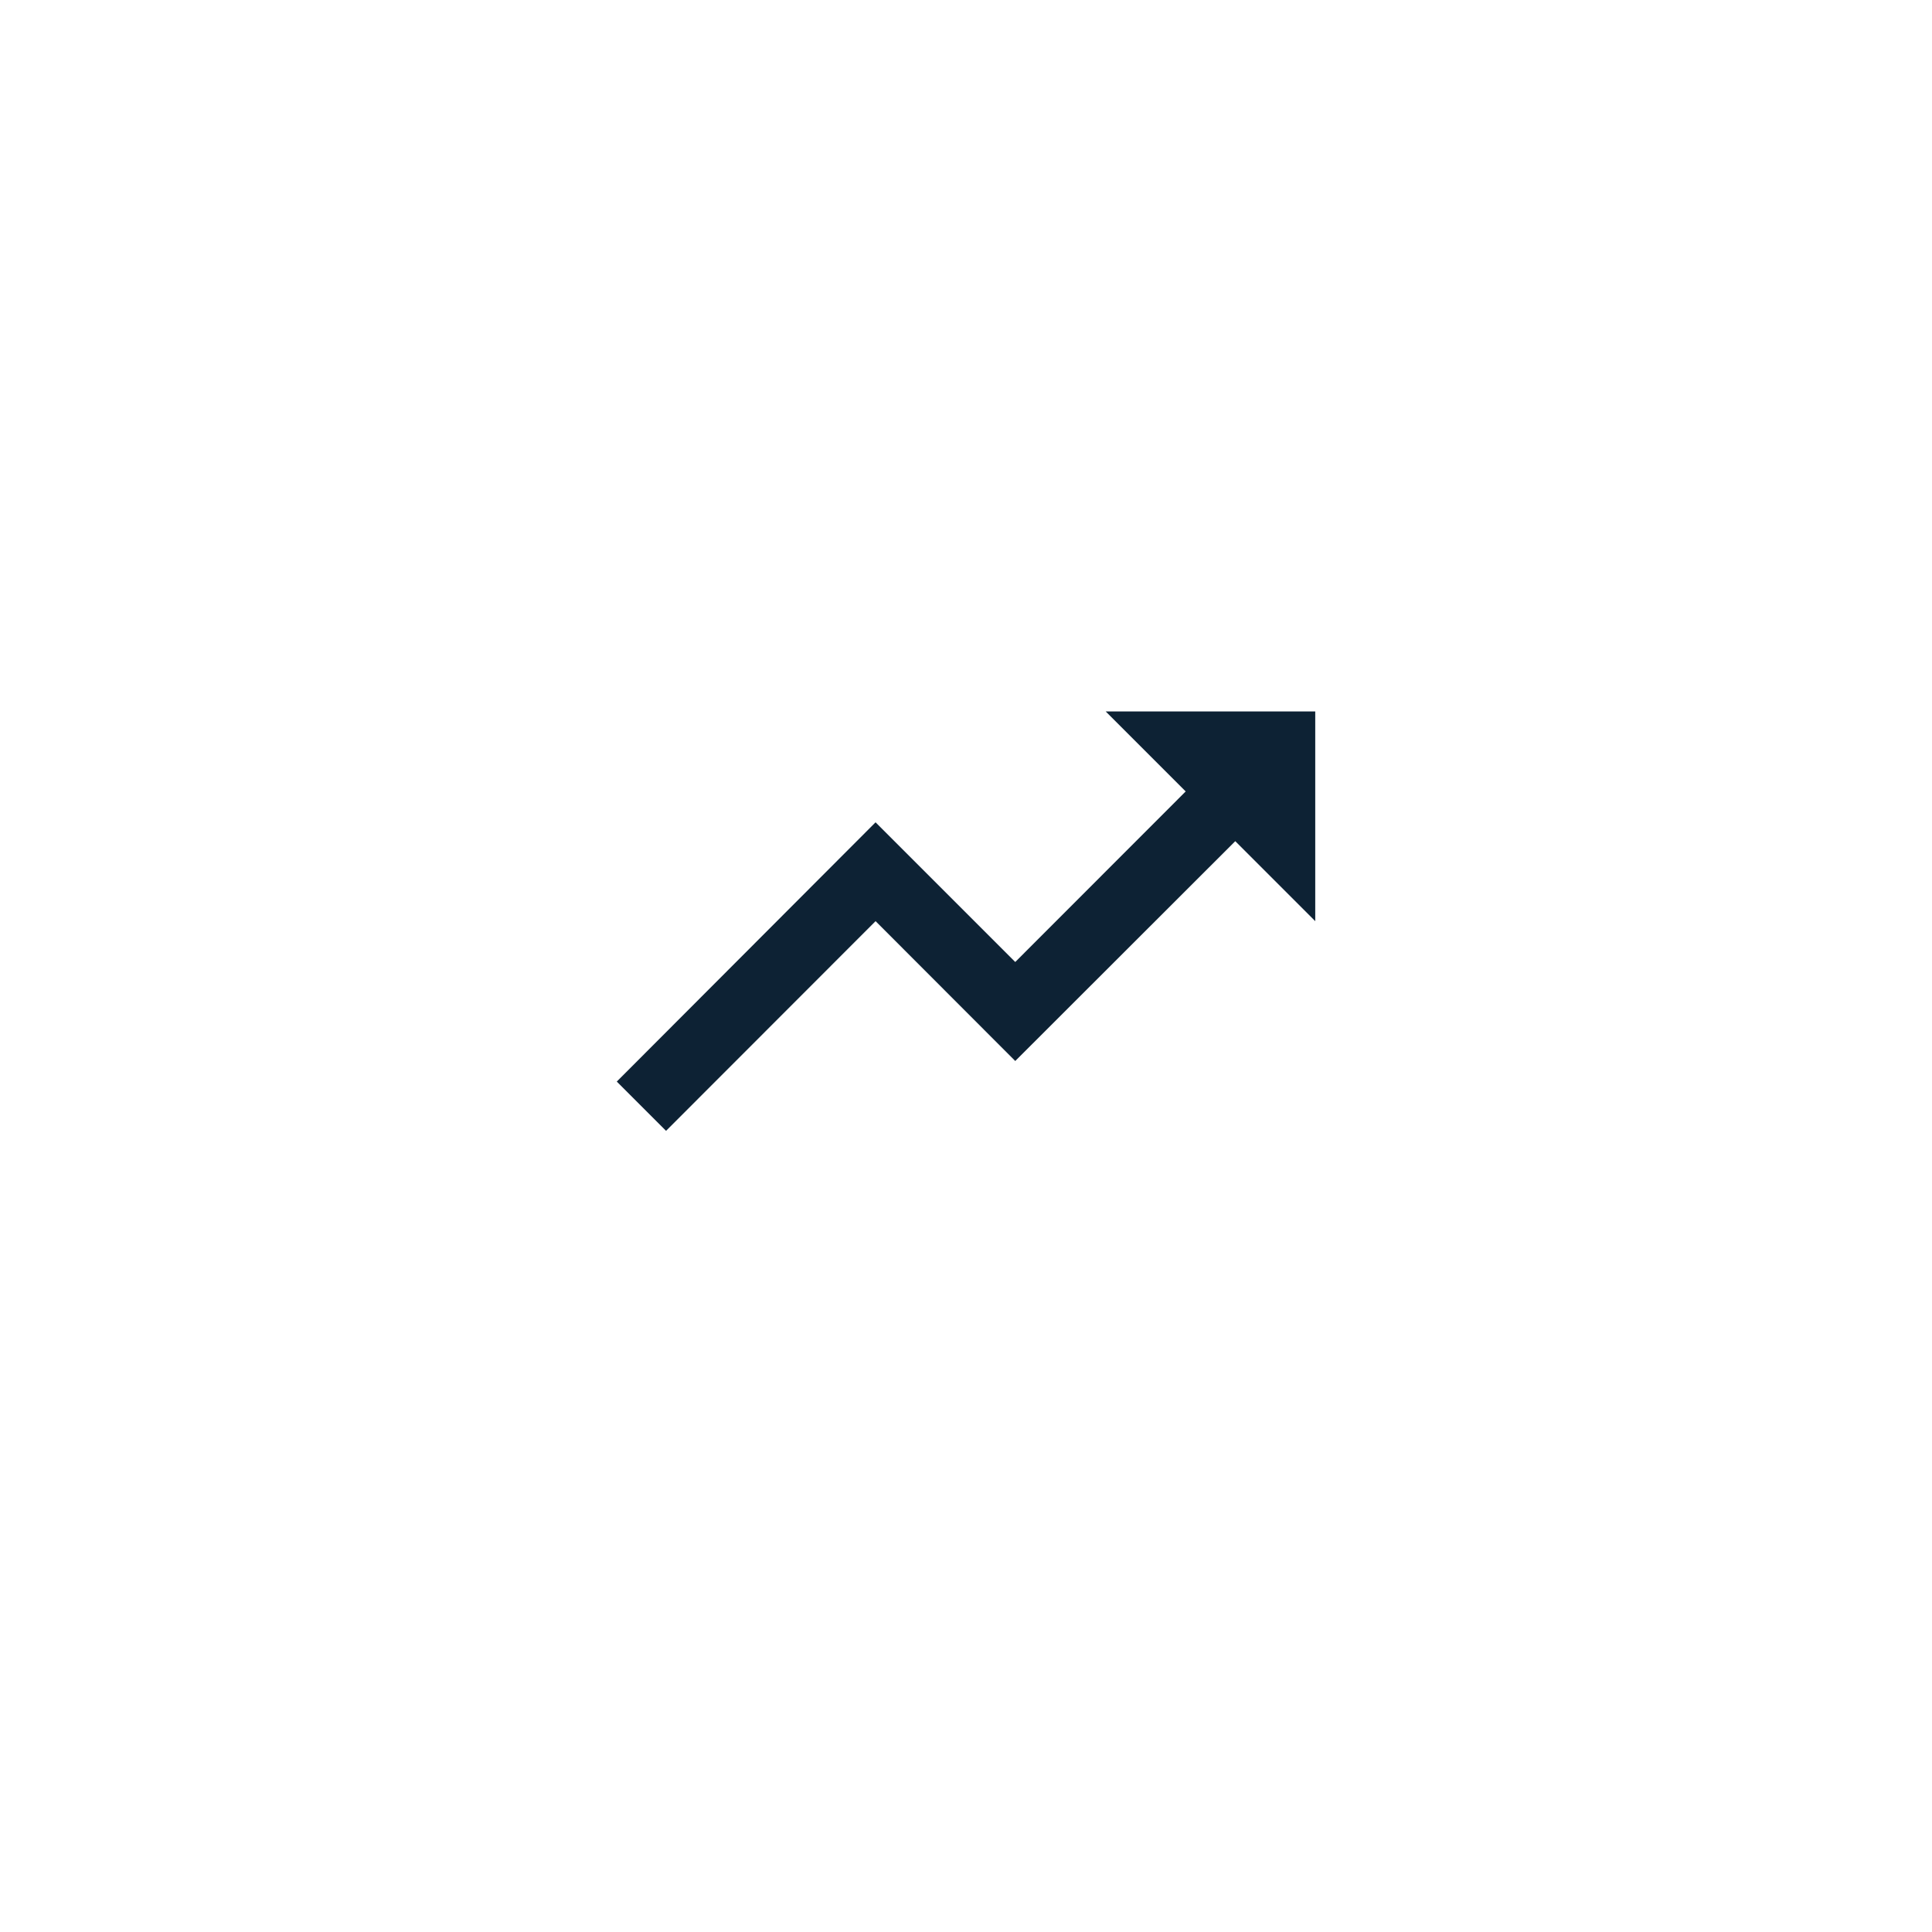 <svg xmlns="http://www.w3.org/2000/svg" xmlns:xlink="http://www.w3.org/1999/xlink" width="120" height="120" viewBox="0 0 120 120">
  <defs>
    <filter id="Ellipse_6" x="0" y="0" width="120" height="120" filterUnits="userSpaceOnUse">
      <feOffset dy="3" input="SourceAlpha"/>
      <feGaussianBlur stdDeviation="3" result="blur"/>
      <feFlood flood-opacity="0.412"/>
      <feComposite operator="in" in2="blur"/>
      <feComposite in="SourceGraphic"/>
    </filter>
  </defs>
  <g id="Group_274" data-name="Group 274" transform="translate(-495 -2014)">
    <g id="Electricity_Icon" data-name="Electricity Icon" transform="translate(363.927 312.427)">
      <g transform="matrix(1, 0, 0, 1, 131.07, 1701.57)" filter="url(#Ellipse_6)">
        <circle id="Ellipse_6-2" data-name="Ellipse 6" cx="51" cy="51" r="51" transform="translate(9 6)" fill="#fff"/>
      </g>
    </g>
    <path id="Icon_ionic-md-trending-up" data-name="Icon ionic-md-trending-up" d="M32.618,9l4.968,4.968L27,24.561l-8.676-8.676L2.25,31.989l3.06,3.06L18.325,22.024,27,30.71,40.665,17.057l4.968,4.968V9Z" transform="translate(531.059 2049.19)" fill="#0d2234"/>
  </g>
</svg>
